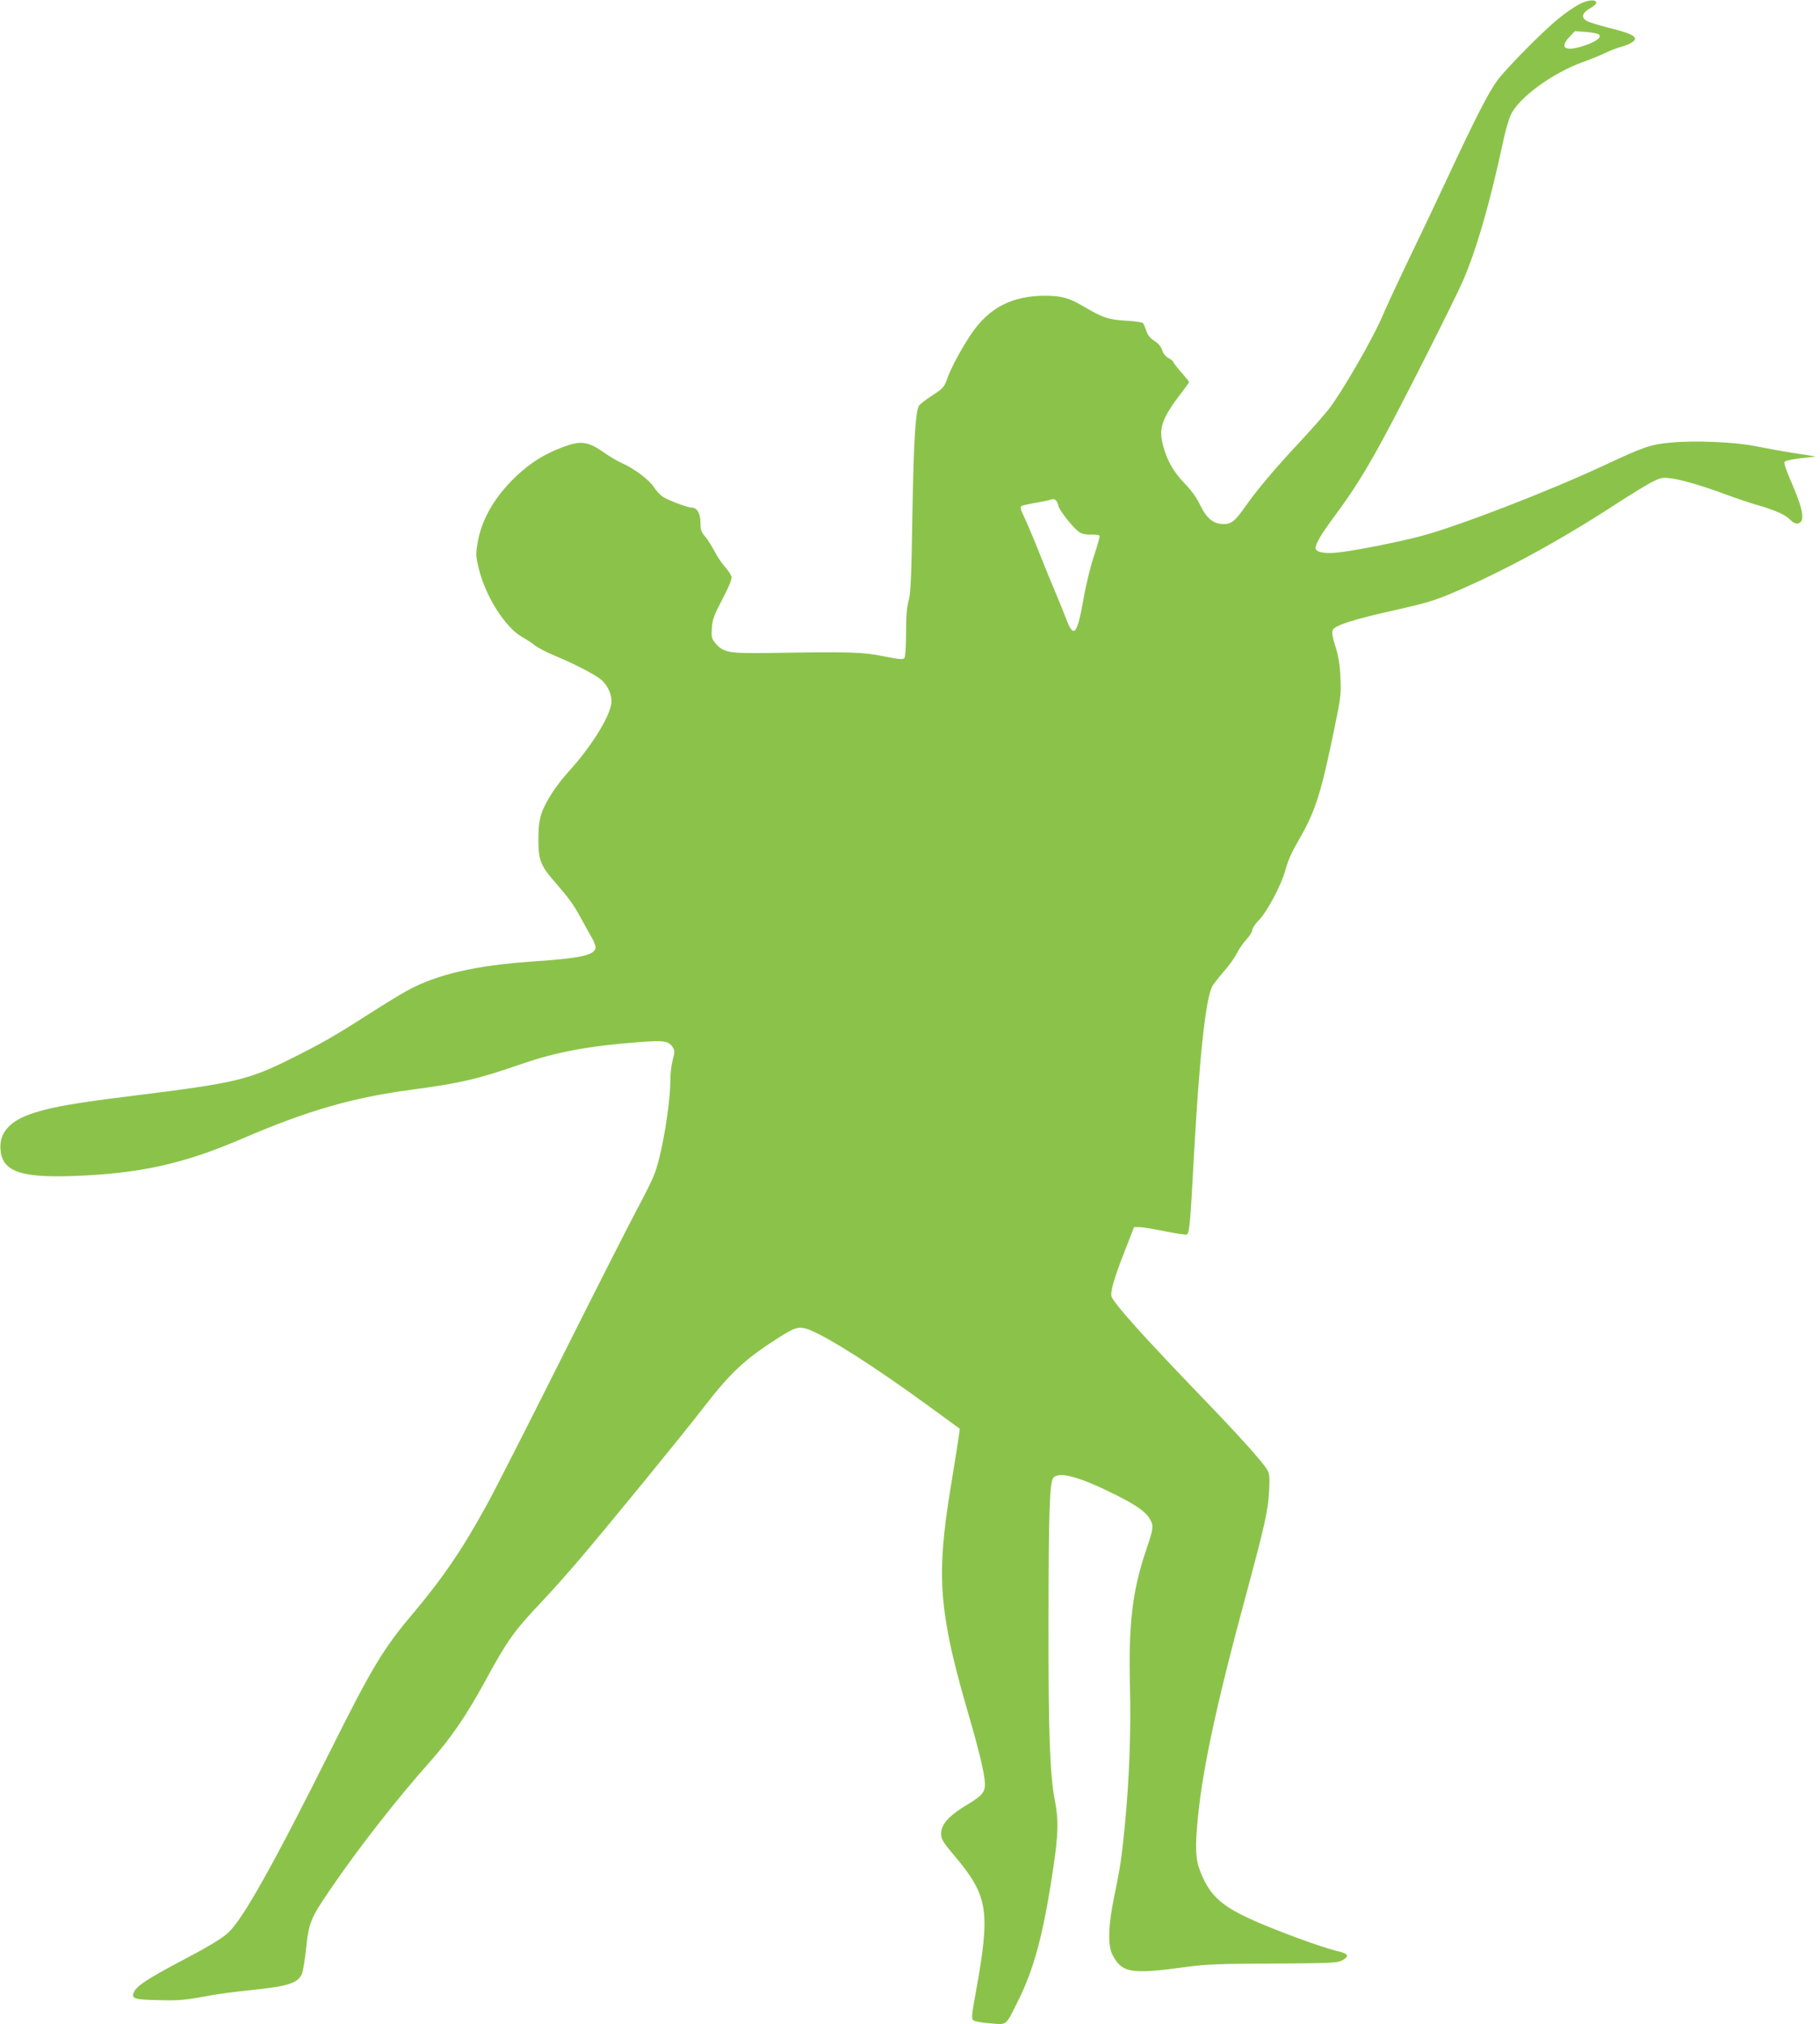 <?xml version="1.0" standalone="no"?>
<!DOCTYPE svg PUBLIC "-//W3C//DTD SVG 20010904//EN"
 "http://www.w3.org/TR/2001/REC-SVG-20010904/DTD/svg10.dtd">
<svg version="1.0" xmlns="http://www.w3.org/2000/svg"
 width="1151pt" height="1280pt" viewBox="0 0 1151 1280"
 preserveAspectRatio="xMidYMid meet">
<g transform="translate(0,1280) scale(0.1,-0.1)"
fill="#8bc34a" stroke="none">
<path d="M9982 12770 c-30 -16 -86 -55 -125 -87 -97 -78 -322 -306 -386 -389
-55 -74 -142 -243 -324 -634 -63 -135 -171 -363 -241 -507 -69 -144 -145 -308
-169 -365 -59 -136 -253 -472 -332 -573 -34 -44 -118 -138 -185 -210 -145
-155 -262 -292 -335 -395 -75 -107 -97 -125 -150 -124 -63 1 -106 38 -146 122
-20 43 -55 92 -99 137 -71 75 -110 143 -135 240 -29 109 -7 170 121 337 24 31
44 59 44 62 0 3 -22 31 -50 62 -27 31 -50 61 -50 65 0 5 -13 15 -29 24 -18 9
-34 28 -41 50 -8 24 -25 44 -50 60 -26 16 -42 36 -50 62 -7 21 -17 43 -21 49
-5 6 -53 14 -107 16 -110 6 -149 19 -267 89 -91 54 -140 68 -239 69 -214 1
-362 -75 -475 -244 -60 -89 -123 -206 -147 -271 -23 -65 -26 -69 -105 -120
-37 -24 -72 -52 -78 -62 -22 -42 -33 -234 -41 -693 -6 -400 -11 -495 -24 -540
-11 -39 -16 -96 -16 -200 0 -80 -4 -152 -10 -160 -8 -12 -25 -11 -132 10 -133
27 -208 29 -713 21 -268 -4 -300 2 -351 62 -23 28 -26 38 -22 94 3 55 13 81
67 185 42 80 61 127 57 142 -3 11 -21 39 -41 61 -20 22 -50 67 -67 100 -17 33
-44 75 -59 93 -24 27 -29 41 -29 87 0 57 -22 95 -54 95 -28 0 -155 48 -186 70
-17 12 -42 39 -55 60 -27 44 -129 120 -201 151 -27 12 -82 44 -121 72 -97 67
-144 72 -258 28 -117 -45 -199 -97 -289 -181 -140 -133 -224 -279 -247 -432
-11 -65 -9 -82 10 -158 44 -175 165 -365 271 -427 30 -17 69 -42 85 -56 17
-13 70 -41 118 -61 132 -55 262 -122 301 -156 45 -40 71 -106 61 -156 -17 -91
-132 -273 -266 -420 -82 -90 -151 -197 -175 -270 -14 -43 -19 -87 -19 -164 0
-129 14 -165 107 -271 90 -104 113 -136 162 -225 24 -44 55 -100 70 -126 16
-28 25 -55 22 -66 -14 -44 -102 -62 -396 -82 -364 -25 -610 -82 -798 -186 -35
-19 -143 -85 -240 -147 -217 -139 -296 -184 -482 -277 -280 -140 -355 -158
-1015 -240 -362 -45 -498 -69 -616 -106 -154 -48 -224 -124 -216 -232 10 -138
122 -180 452 -169 428 15 702 75 1085 240 410 176 692 257 1070 307 300 40
415 67 680 159 225 78 426 116 750 141 158 12 188 8 214 -32 14 -21 14 -30 1
-78 -8 -30 -15 -82 -15 -116 0 -170 -55 -494 -104 -616 -15 -37 -63 -134 -107
-215 -44 -82 -255 -497 -469 -924 -214 -427 -428 -848 -476 -935 -158 -290
-284 -474 -478 -704 -180 -213 -254 -336 -507 -842 -370 -740 -563 -1084 -655
-1169 -44 -40 -122 -87 -314 -188 -193 -102 -265 -149 -282 -187 -20 -42 -1
-49 151 -52 133 -4 167 -1 346 32 44 8 152 22 240 31 235 24 297 43 324 102 7
15 19 88 27 162 17 162 29 192 150 369 182 267 422 574 638 817 128 144 224
285 342 500 143 263 181 316 355 501 62 65 168 184 236 264 166 193 663 801
793 970 167 216 257 302 460 432 118 77 144 84 208 59 126 -50 413 -233 760
-486 l192 -140 -6 -45 c-3 -25 -26 -167 -50 -315 -73 -445 -75 -654 -9 -982
19 -96 64 -272 99 -391 71 -242 112 -401 122 -479 10 -81 -3 -101 -107 -164
-105 -62 -155 -113 -165 -164 -8 -47 0 -63 82 -160 215 -256 229 -347 134
-870 -26 -141 -27 -161 -14 -171 8 -7 56 -15 106 -19 108 -9 96 -18 170 129
107 212 165 426 228 846 33 221 36 308 11 435 -31 158 -41 421 -40 1125 1 721
7 892 32 917 39 39 168 3 397 -112 125 -63 184 -104 210 -148 27 -44 26 -60
-20 -194 -88 -257 -114 -472 -104 -868 7 -280 -4 -581 -31 -865 -20 -208 -30
-278 -67 -455 -40 -192 -44 -320 -11 -380 60 -112 118 -121 468 -73 127 17
210 20 550 21 362 2 403 4 433 20 50 28 41 43 -39 61 -38 9 -150 46 -247 82
-427 160 -522 221 -597 385 -41 90 -48 153 -35 312 25 325 114 748 310 1471
120 446 139 532 146 656 5 90 3 110 -13 137 -25 44 -174 211 -398 443 -381
396 -551 585 -584 647 -13 26 12 115 91 315 l50 128 34 0 c19 0 91 -12 160
-26 69 -14 131 -23 138 -21 18 7 23 57 46 487 34 623 74 1001 116 1082 8 15
41 57 74 95 33 37 69 88 81 113 12 25 39 64 60 87 22 24 39 52 39 63 0 11 19
39 43 63 49 50 137 215 162 302 24 83 38 116 101 225 95 168 131 283 214 689
39 188 42 213 37 315 -3 81 -12 134 -31 196 -20 64 -24 90 -17 107 13 28 133
67 381 122 213 48 252 60 375 111 316 134 667 324 1020 553 94 61 199 126 235
145 58 30 71 34 120 28 65 -6 217 -51 363 -106 57 -21 146 -51 198 -66 106
-30 175 -62 203 -93 27 -30 64 -28 72 4 9 36 -10 103 -68 238 -37 85 -48 121
-41 128 6 6 53 16 105 22 l93 10 -140 22 c-77 12 -185 32 -240 43 -128 27
-390 38 -541 23 -126 -12 -163 -24 -424 -146 -357 -166 -914 -381 -1153 -445
-146 -39 -442 -97 -537 -105 -81 -7 -130 4 -130 30 0 27 37 89 116 196 117
157 194 279 304 481 118 215 450 872 510 1008 86 195 174 501 255 880 14 69
37 148 51 177 52 108 268 265 456 331 47 17 108 42 135 55 27 14 69 30 93 37
62 17 100 38 100 55 0 21 -47 40 -169 70 -57 15 -117 33 -133 41 -41 21 -34
52 17 81 22 12 40 28 40 35 0 25 -59 19 -113 -12z m131 -189 c18 -18 -20 -45
-98 -71 -115 -38 -155 -14 -91 55 l36 38 71 -5 c39 -3 76 -11 82 -17z m-3420
-2979 c7 -31 95 -142 134 -168 18 -11 44 -16 74 -15 26 1 50 -2 53 -7 2 -4
-13 -61 -35 -126 -22 -65 -51 -184 -65 -264 -41 -235 -63 -263 -110 -139 -15
39 -47 118 -71 175 -24 56 -70 169 -102 250 -32 81 -73 178 -91 216 -25 52
-30 70 -20 76 7 4 46 13 88 20 42 7 85 16 96 20 26 10 42 -3 49 -38z"/>
</g>
</svg>
